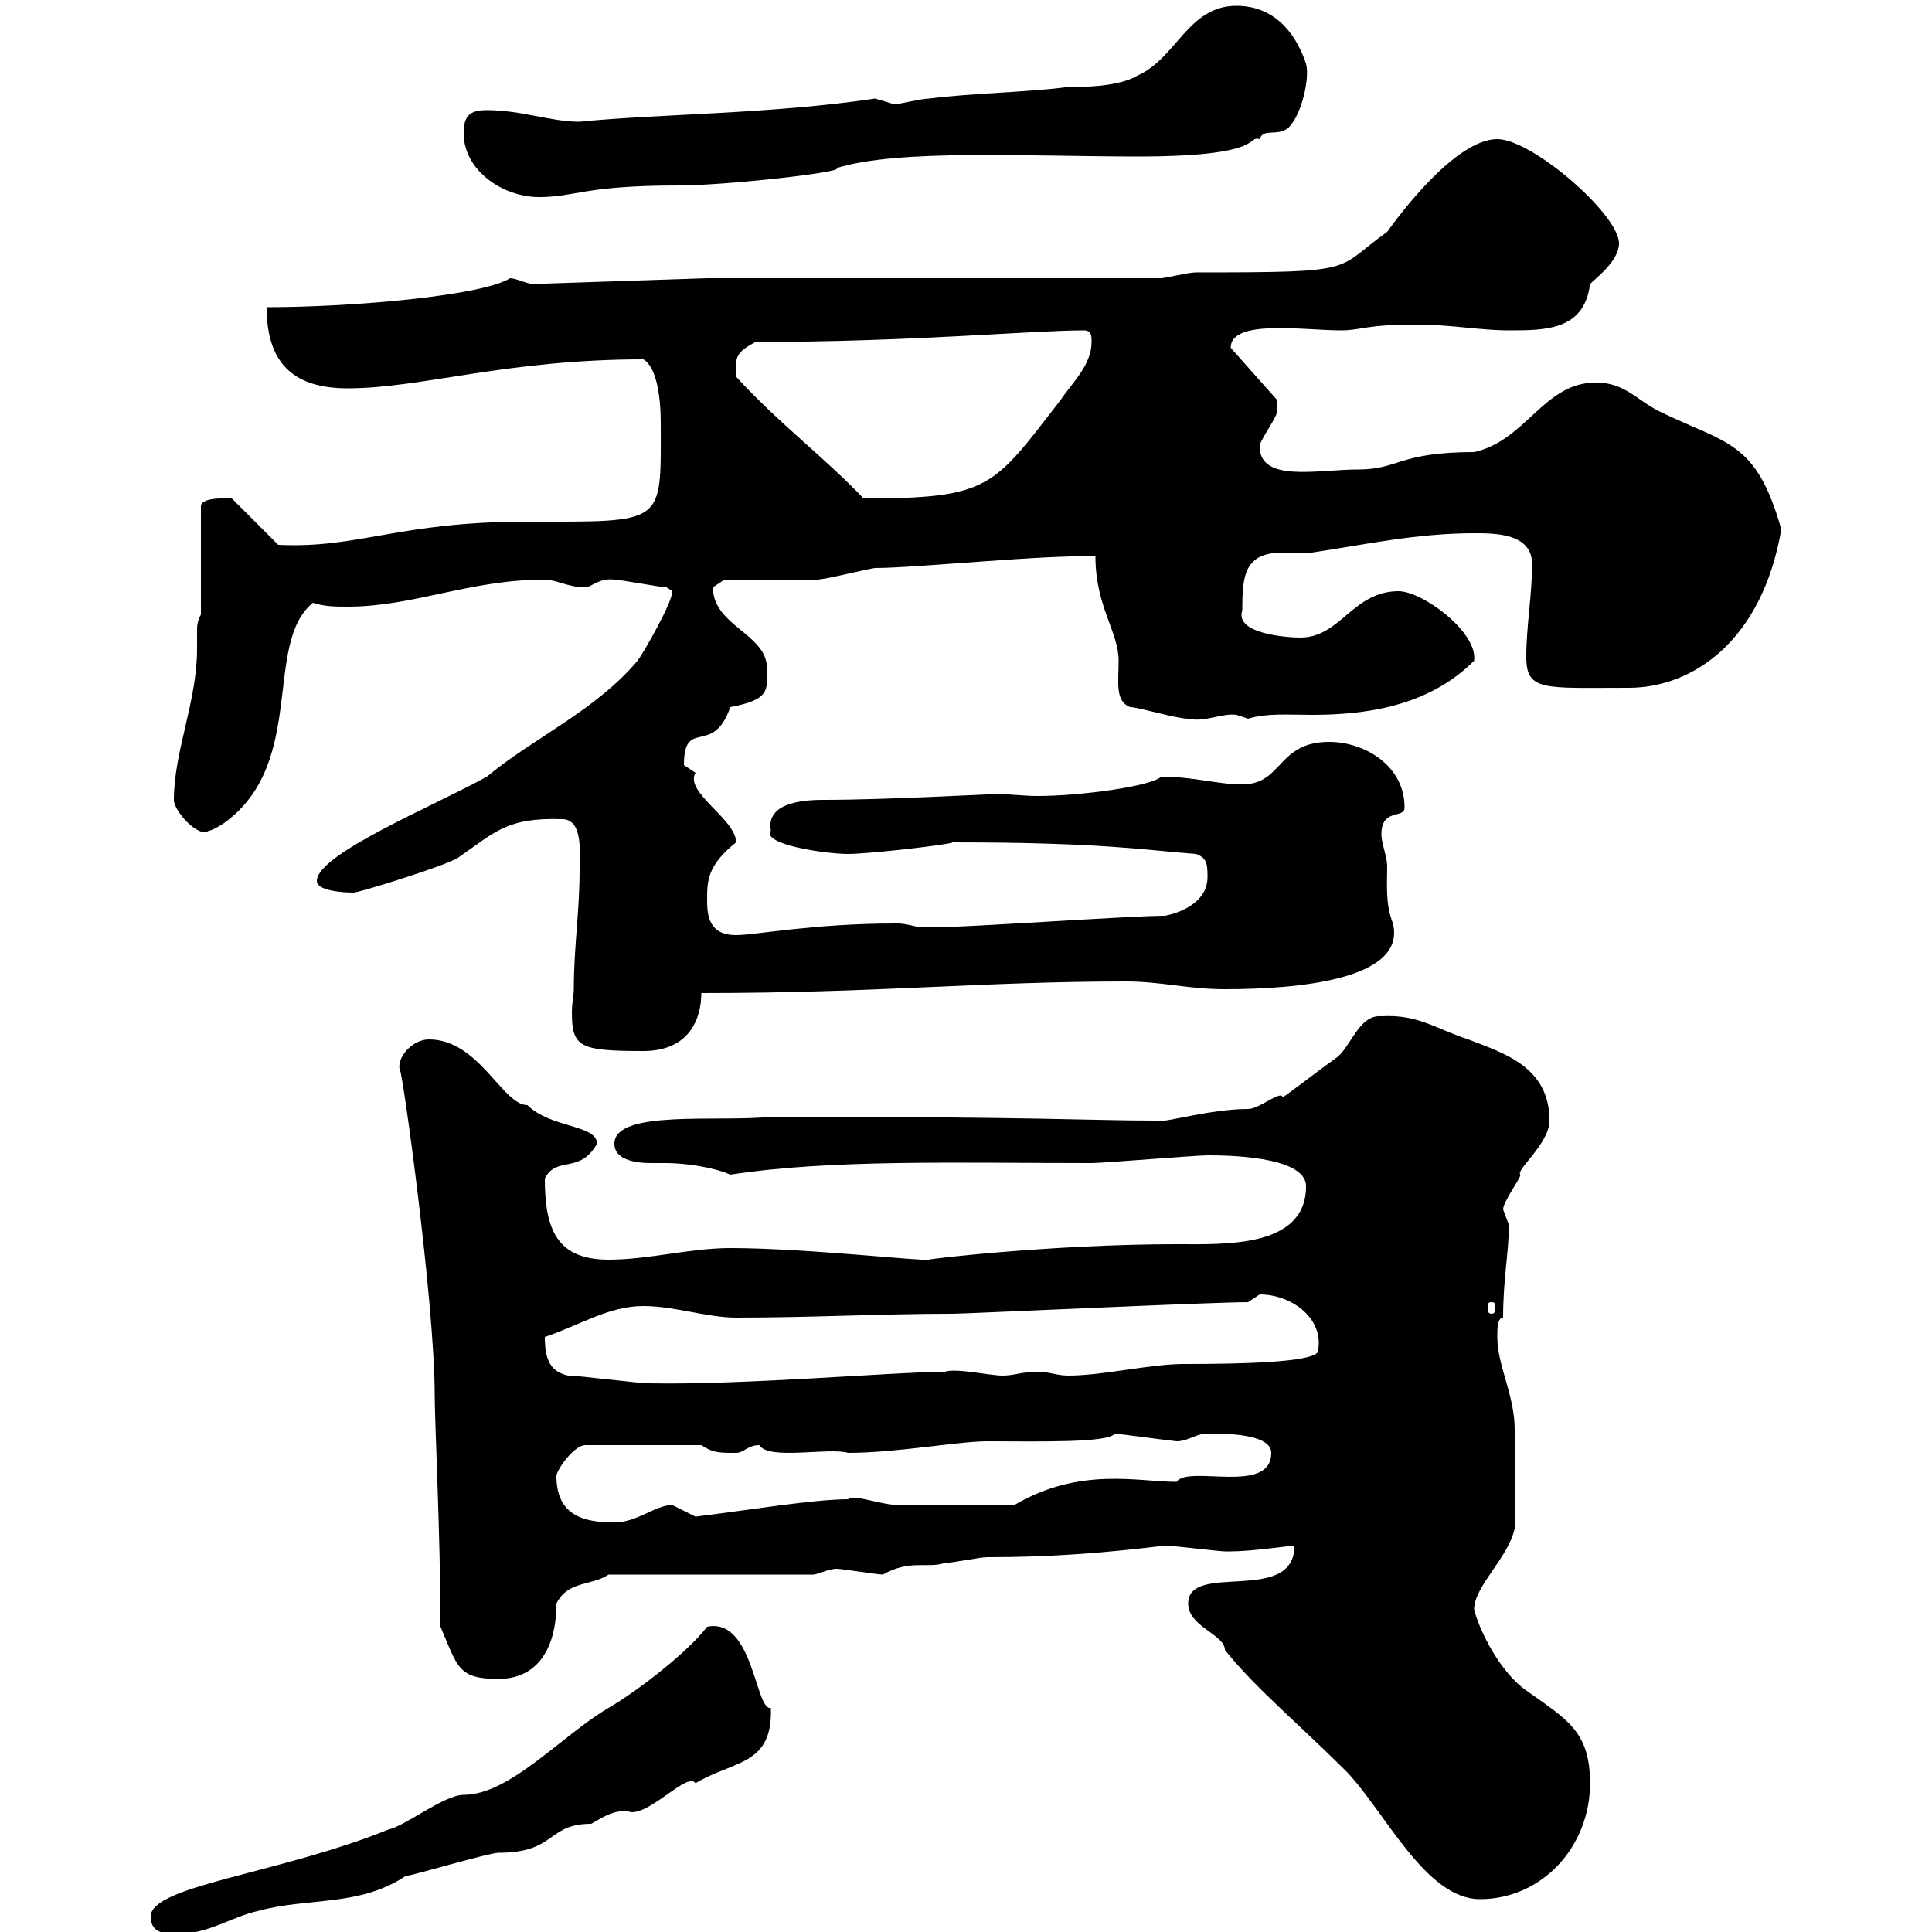 <svg xmlns="http://www.w3.org/2000/svg" xmlns:xlink="http://www.w3.org/1999/xlink" width="300" height="300"><path d="M23.40 297.60C23.40 300.30 25.80 300.30 27.60 300.30C32.40 300.30 36 297.60 40.20 296.70C48 294.60 55.80 296.10 63 291.30C63.90 291.30 75.90 287.70 77.40 287.70C86.40 287.70 84.90 283.20 91.80 283.20C93.90 282 95.70 280.80 98.10 281.40C101.40 281.40 106.80 275.10 108 276.90C114 273.30 120 274.20 119.70 265.20C117.30 265.80 117 251.10 109.80 252.60C107.10 256.20 99.60 262.20 94.50 265.20C87.30 269.40 79.20 278.70 72 278.70C69 278.70 63 283.50 60.30 284.10C43.20 291 23.40 292.80 23.40 297.60ZM184.50 249C184.50 252.60 190.20 253.80 190.20 256.20C194.70 261.90 202.20 268.20 209.10 275.10C215.10 281.40 221.40 294.90 229.80 294.90C239.40 294.90 246.90 286.80 246.90 276.90C246.90 268.80 243.30 267 237 262.50C233.10 259.80 229.80 253.50 228.90 249.90C228.90 246.30 234.30 241.80 235.20 237.30C235.20 232.80 235.20 224.70 235.20 222C235.20 216.60 232.50 212.10 232.50 207.60C232.50 206.40 232.50 204.60 233.40 204.60C233.40 198.60 234.30 194.40 234.30 190.20C234.30 190.20 233.40 187.80 233.40 187.80C233.40 186.60 236.10 183 236.10 182.40C235.20 181.80 240.60 177.60 240.60 174C240.60 165.60 233.40 163.50 228 161.40C222.60 159.60 220.20 157.50 214.50 157.80C210.90 157.50 209.70 162.90 207.30 164.40C206.40 165 200.10 169.80 199.20 170.40C198.90 169.20 195.60 172.20 193.80 172.20C188.10 172.20 180.90 174.30 180.30 174C180.30 174 179.10 174 179.10 174C169.80 174 160.50 173.40 119.70 173.40C111.90 174.30 95.40 172.20 95.40 177.60C95.40 180 98.40 180.60 101.10 180.60C102 180.60 102.90 180.60 103.50 180.60C106.20 180.60 110.70 181.20 113.40 182.40C129 180 148.20 180.60 169.50 180.60C171.30 180.60 185.70 179.40 187.50 179.40C189.90 179.40 202.80 179.40 202.80 184.20C202.80 193.80 190.20 193.20 182.70 193.20C163.20 193.20 143.10 195.60 144.30 195.60C143.40 195.90 125.10 193.80 113.40 193.80C107.10 193.80 100.80 195.60 94.50 195.60C86.40 195.60 84.60 190.80 84.60 183C86.40 179.40 90 182.40 92.70 177.60C92.70 174.60 85.50 175.20 81.90 171.60C78 171.60 74.40 161.40 66.60 161.40C63.90 161.40 61.50 164.40 62.10 166.20C62.40 165.60 67.50 202.20 67.50 216.60C67.50 220.80 68.40 238.80 68.40 252.60C71.10 258.90 71.10 260.70 77.40 260.70C83.70 260.70 86.40 255.60 86.40 249C88.20 245.40 91.80 246.30 94.50 244.50L126.30 244.50C126.90 244.50 128.70 243.60 129.90 243.60C130.80 243.60 136.20 244.50 137.10 244.50C141.30 242.10 144 243.60 146.70 242.70C147.90 242.70 152.10 241.80 153.30 241.80C162.90 241.80 171 241.20 180.90 240C182.10 240 189.30 240.90 190.20 240.90C190.20 240.90 190.20 240.90 191.10 240.90C194.40 240.90 200.40 240 201 240C201 249.30 184.50 242.40 184.50 249ZM86.40 229.20C86.40 228.30 89.10 224.40 90.90 224.40L108.90 224.40C110.70 225.60 111.60 225.60 114.30 225.60C115.50 225.60 116.10 224.40 117.90 224.40C119.40 226.80 128.70 224.70 131.70 225.60C139.20 225.60 148.80 223.80 153.30 223.80C160.80 223.80 172.20 224.10 173.10 222.60C173.40 222.60 182.40 223.80 182.70 223.80C184.50 223.80 185.70 222.60 187.50 222.60C190.20 222.60 197.40 222.60 197.40 225.60C197.40 232.20 184.50 227.40 182.70 230.10C176.70 230.10 167.70 227.70 157.50 233.70C152.40 233.70 142.50 233.70 139.50 233.70C136.80 233.70 132.30 231.90 131.70 232.80C126.30 232.80 115.50 234.60 108 235.50C108 235.50 104.40 233.70 104.40 233.70C101.70 233.70 99 236.40 95.40 236.40C90.90 236.40 86.40 235.50 86.40 229.20ZM88.20 213.60C85.50 213 84.60 211.20 84.60 207.60C90 205.80 94.50 202.80 99.90 202.80C104.70 202.80 109.80 204.60 114.30 204.60C126.30 204.60 136.80 204 147.90 204C150 204 187.80 202.20 193.80 202.20C193.80 202.20 195.60 201 195.60 201C200.70 201 205.80 204.90 204.60 210C203.40 211.50 193.50 211.80 183.90 211.80C178.50 211.80 171.30 213.60 165.90 213.60C164.10 213.60 162.90 213 161.10 213C158.70 213 157.50 213.60 155.70 213.60C153.60 213.60 148.50 212.40 146.70 213C139.50 213 115.20 215.10 100.80 214.80C99 214.80 90 213.60 88.20 213.60ZM231.60 202.20C232.20 202.20 232.20 202.50 232.20 203.10C232.20 203.40 232.20 204 231.60 204C231 204 231 203.40 231 203.10C231 202.50 231 202.20 231.60 202.20ZM89.10 153.60C89.10 154.50 88.80 155.70 88.80 157.20C88.80 162.60 90 163.20 99.90 163.20C107.10 163.20 108.90 158.10 108.90 154.20C136.20 154.20 152.40 152.40 174.90 152.40C180.30 152.40 184.50 153.60 190.20 153.60C201.60 153.60 218.40 152.10 216.30 143.40C215.10 140.40 215.40 137.40 215.40 134.40C215.40 133.20 214.50 130.80 214.50 129.60C214.50 125.40 218.10 127.20 218.10 125.40C218.10 118.80 211.80 115.20 206.40 115.20C198.30 115.20 199.20 121.80 192.90 121.80C189 121.80 185.40 120.60 180.30 120.60C178.80 122.10 167.70 123.60 161.10 123.60C159 123.60 156.90 123.30 154.80 123.30C153.60 123.30 137.40 124.20 128.10 124.20C126 124.20 118.80 124.20 119.70 129C118.20 131.10 128.10 132.60 131.70 132.60C135 132.60 147.90 131.10 147.90 130.80C171.30 130.80 177.60 132 185.70 132.60C187.50 133.20 187.50 134.40 187.50 136.20C187.50 139.80 183.90 141.60 180.90 142.20C175.50 142.20 150.30 144 144.90 144C144.90 144 144.30 144 143.10 144C142.50 144 140.70 143.40 139.50 143.40C138.90 143.40 138.90 143.40 138.90 143.40C126.30 143.40 117.30 145.20 114.30 145.20C110.10 145.20 109.80 142.20 109.80 139.80C109.80 136.80 109.80 134.40 114.30 130.80C114.30 127.20 106.20 123 108 120C108 120 106.20 118.80 106.20 118.80C106.20 111.30 110.70 117.60 113.40 109.80C119.70 108.60 119.10 107.10 119.10 103.80C119.10 98.40 110.70 97.20 110.70 91.20C110.70 91.20 112.50 90 112.50 90C114.30 90 125.10 90 126.90 90C128.10 90 135.30 88.20 135.90 88.20C142.20 88.20 162.30 86.10 170.10 86.40C170.10 94.20 173.70 98.10 173.70 102.60C173.70 105.90 173.10 108.90 175.50 109.80C176.70 109.80 182.70 111.60 184.50 111.60C187.20 112.20 189.60 110.70 192 111C192 111 193.80 111.60 193.80 111.60C196.80 110.70 200.10 111 203.70 111C211.80 111 221.70 109.80 228.90 102.60C229.50 98.10 220.80 91.80 217.20 91.80C210 91.80 208.20 99 201.90 99C199.80 99 191.70 98.40 192.90 94.80C192.90 89.40 193.20 85.80 199.20 85.80C201 85.80 202.80 85.80 203.70 85.80C211.80 84.60 219.90 82.80 228.90 82.80C232.20 82.80 237.90 82.80 237.90 87.60C237.90 92.40 237 97.20 237 102C237 107.40 239.70 106.80 252.90 106.80C262.80 106.80 273.60 99.60 276.60 82.20C272.70 68.40 268.20 69 257.70 63.90C254.10 62.10 252.30 59.40 247.80 59.40C239.70 59.40 237 68.40 228.90 70.20C217.20 70.20 217.20 72.90 210.90 72.90C204.60 72.90 195.60 75 195.60 69.30C195.60 68.40 198.30 64.80 198.30 63.90C198.30 63.60 198.30 62.70 198.30 62.10L191.10 54C191.10 49.50 202.50 51.30 208.20 51.30C211.50 51.30 211.80 50.40 219.90 50.40C225.30 50.40 229.80 51.30 234.30 51.30C240 51.30 246 51.30 246.90 44.10C247.80 43.20 251.40 40.50 251.40 37.80C251.40 33.30 237.90 21.60 232.50 21.60C225.90 21.60 216.90 33.90 215.40 36C207 42 211.50 42.30 185.70 42.30C184.50 42.30 180.90 43.20 180.30 43.20L109.80 43.20L82.80 44.10C81.90 44.10 80.10 43.20 79.20 43.20C75 45.90 54.90 47.70 41.40 47.70C41.40 57 46.20 60.30 54 60.30C65.40 60.30 78.60 55.80 99.90 55.80C102 57 102.60 61.80 102.60 65.70C102.60 81.60 103.50 81 81.90 81C61.80 81 55.80 85.20 43.20 84.60L36 77.40C36 77.40 34.80 77.40 34.20 77.40C34.20 77.40 31.20 77.40 31.20 78.60L31.20 95.40C30.60 96.60 30.60 97.20 30.60 98.10C30.60 99 30.60 99.90 30.60 100.80C30.60 108.90 27 116.70 27 124.20C27 126 30.90 130.20 32.40 129C33 129 34.80 127.80 34.80 127.80C47.70 118.50 40.80 99.90 48.60 93.60C50.40 94.20 52.20 94.20 54 94.20C64.20 94.20 72.90 90 84.60 90C86.40 90 88.20 91.20 90.90 91.20C91.80 91.20 93 89.70 95.40 90C96.30 90 102.60 91.20 103.50 91.20C103.50 91.20 104.40 91.80 104.40 91.80C104.40 93.60 99.90 101.40 99 102.60C92.40 110.40 82.80 114.60 75.60 120.60C67.50 125.10 49.20 132.60 49.20 136.80C49.20 138.30 53.10 138.60 54.90 138.60C55.80 138.60 69.30 134.40 71.10 133.20C76.80 129.30 78.60 126.90 87.30 127.20C90.60 127.20 90 132.60 90 135C90 141.60 89.10 147 89.10 153.60ZM114.30 58.50C114 55.20 114.60 54.60 117.30 53.10C141.60 53.10 160.20 51.30 168.30 51.30C169.50 51.30 169.50 52.20 169.50 53.10C169.50 56.70 166.50 59.40 164.70 62.10C154.20 75.60 153.90 77.40 134.10 77.40C128.10 71.10 120.90 65.70 114.30 58.50ZM72 20.70C72 26.40 78 30.60 83.70 30.60C89.40 30.60 90.60 28.80 105.30 28.80C112.80 28.80 131.40 26.70 129.90 26.10C139.50 23.10 159.60 24.30 176.70 24.30C196.80 24.30 193.50 21 195.60 21.60C196.20 19.80 198.30 21.30 200.10 19.80C202.20 17.70 203.40 12 202.80 9.90C201 4.50 197.40 0.90 192 0.90C184.50 0.90 182.70 9 176.70 11.70C173.70 13.50 168.30 13.50 165.90 13.50C158.70 14.40 151.50 14.40 144.30 15.30C143.10 15.30 139.50 16.20 138.90 16.20C138.90 16.20 135.90 15.30 135.90 15.30C120 17.70 101.70 17.70 90 18.90C85.50 18.90 81 17.10 75.60 17.10C72.90 17.10 72 18 72 20.70Z"/></svg>